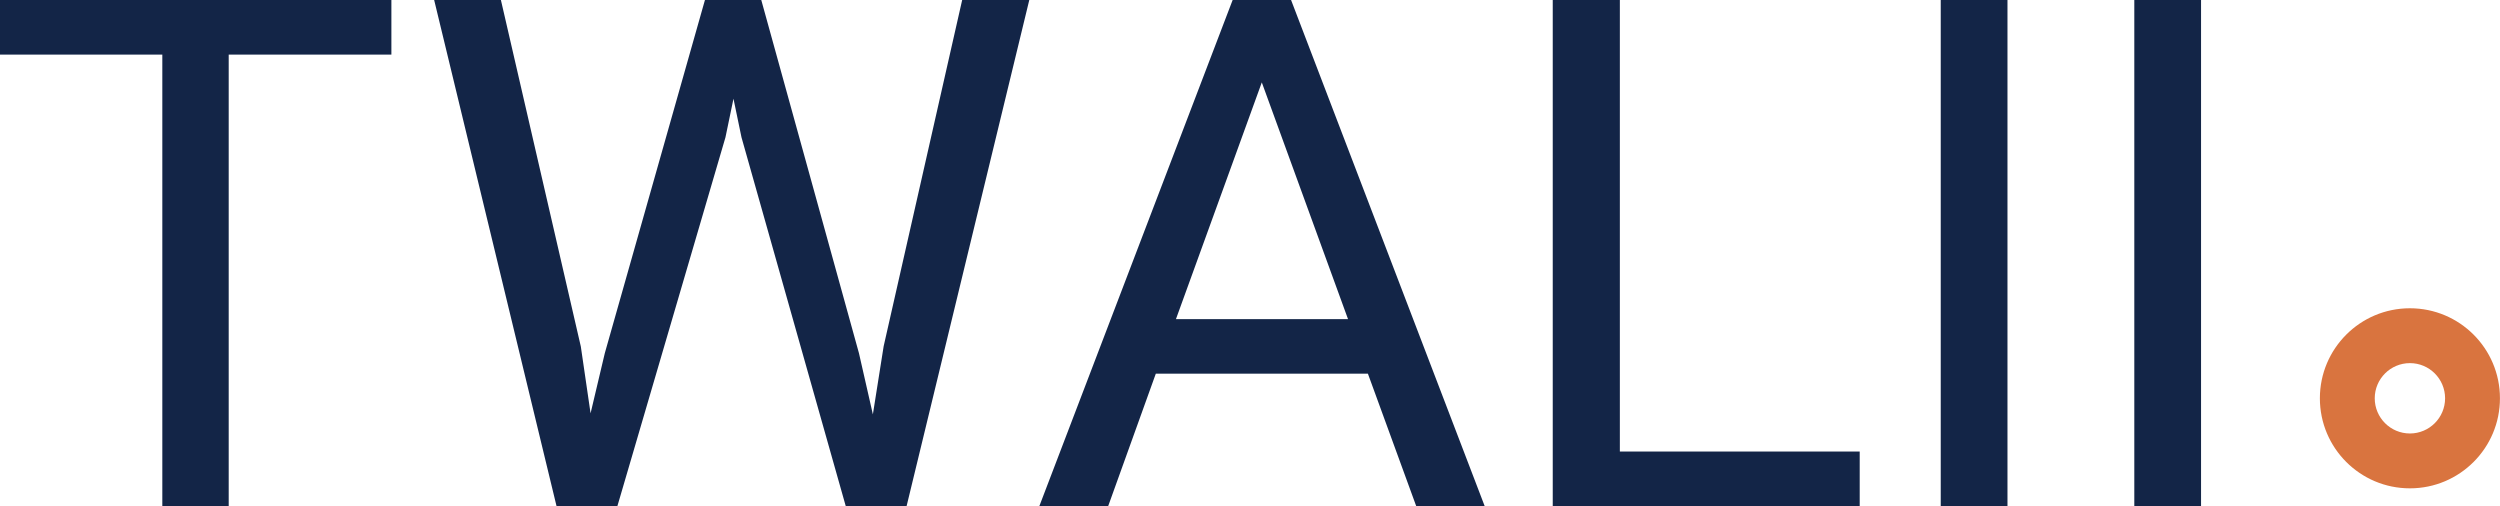 <svg viewBox="0 0 477.59 96.69" xmlns="http://www.w3.org/2000/svg" id="Layer_2"><defs><style>.cls-1{fill:#132547;}.cls-2{fill:#d9743f;}</style></defs><g id="Layer_2-2"><path d="m74.77,10.43h-31.08v86.26h-12.68V10.43H0V0h74.77v10.43Z" class="cls-1"></path><path d="m110.96,66.21l1.86,12.75,2.72-11.49L134.67,0h10.76l18.66,67.47,2.66,11.69,2.06-13.02L183.81,0h12.82l-23.44,96.69h-11.62l-19.92-70.46-1.53-7.37-1.53,7.37-20.65,70.46h-11.62L82.94,0h12.75l15.27,66.21Z" class="cls-1"></path><path d="m261.31,71.39h-40.51l-9.1,25.3h-13.15L235.48,0h11.16l36.99,96.69h-13.08l-9.23-25.3Zm-36.66-10.43h32.87l-16.47-45.22-16.4,45.22Z" class="cls-1"></path><path d="m309.45,86.26h45.82v10.43h-58.64V0h12.82v86.26Z" class="cls-1"></path><path d="m383.5,96.69h-12.75V0h12.75v96.69Z" class="cls-1"></path><path d="m420.48,96.69h-12.75V0h12.75v96.69Z" class="cls-1"></path><path d="m460.38,58.89c-9.5,0-17.2,7.7-17.2,17.2s7.7,17.2,17.2,17.2,17.2-7.7,17.2-17.2-7.7-17.2-17.2-17.2Zm0,23.92c-3.71,0-6.72-3.01-6.72-6.72s3.01-6.72,6.72-6.72,6.72,3.01,6.72,6.72-3.01,6.72-6.72,6.72Z" class="cls-2"></path></g></svg>